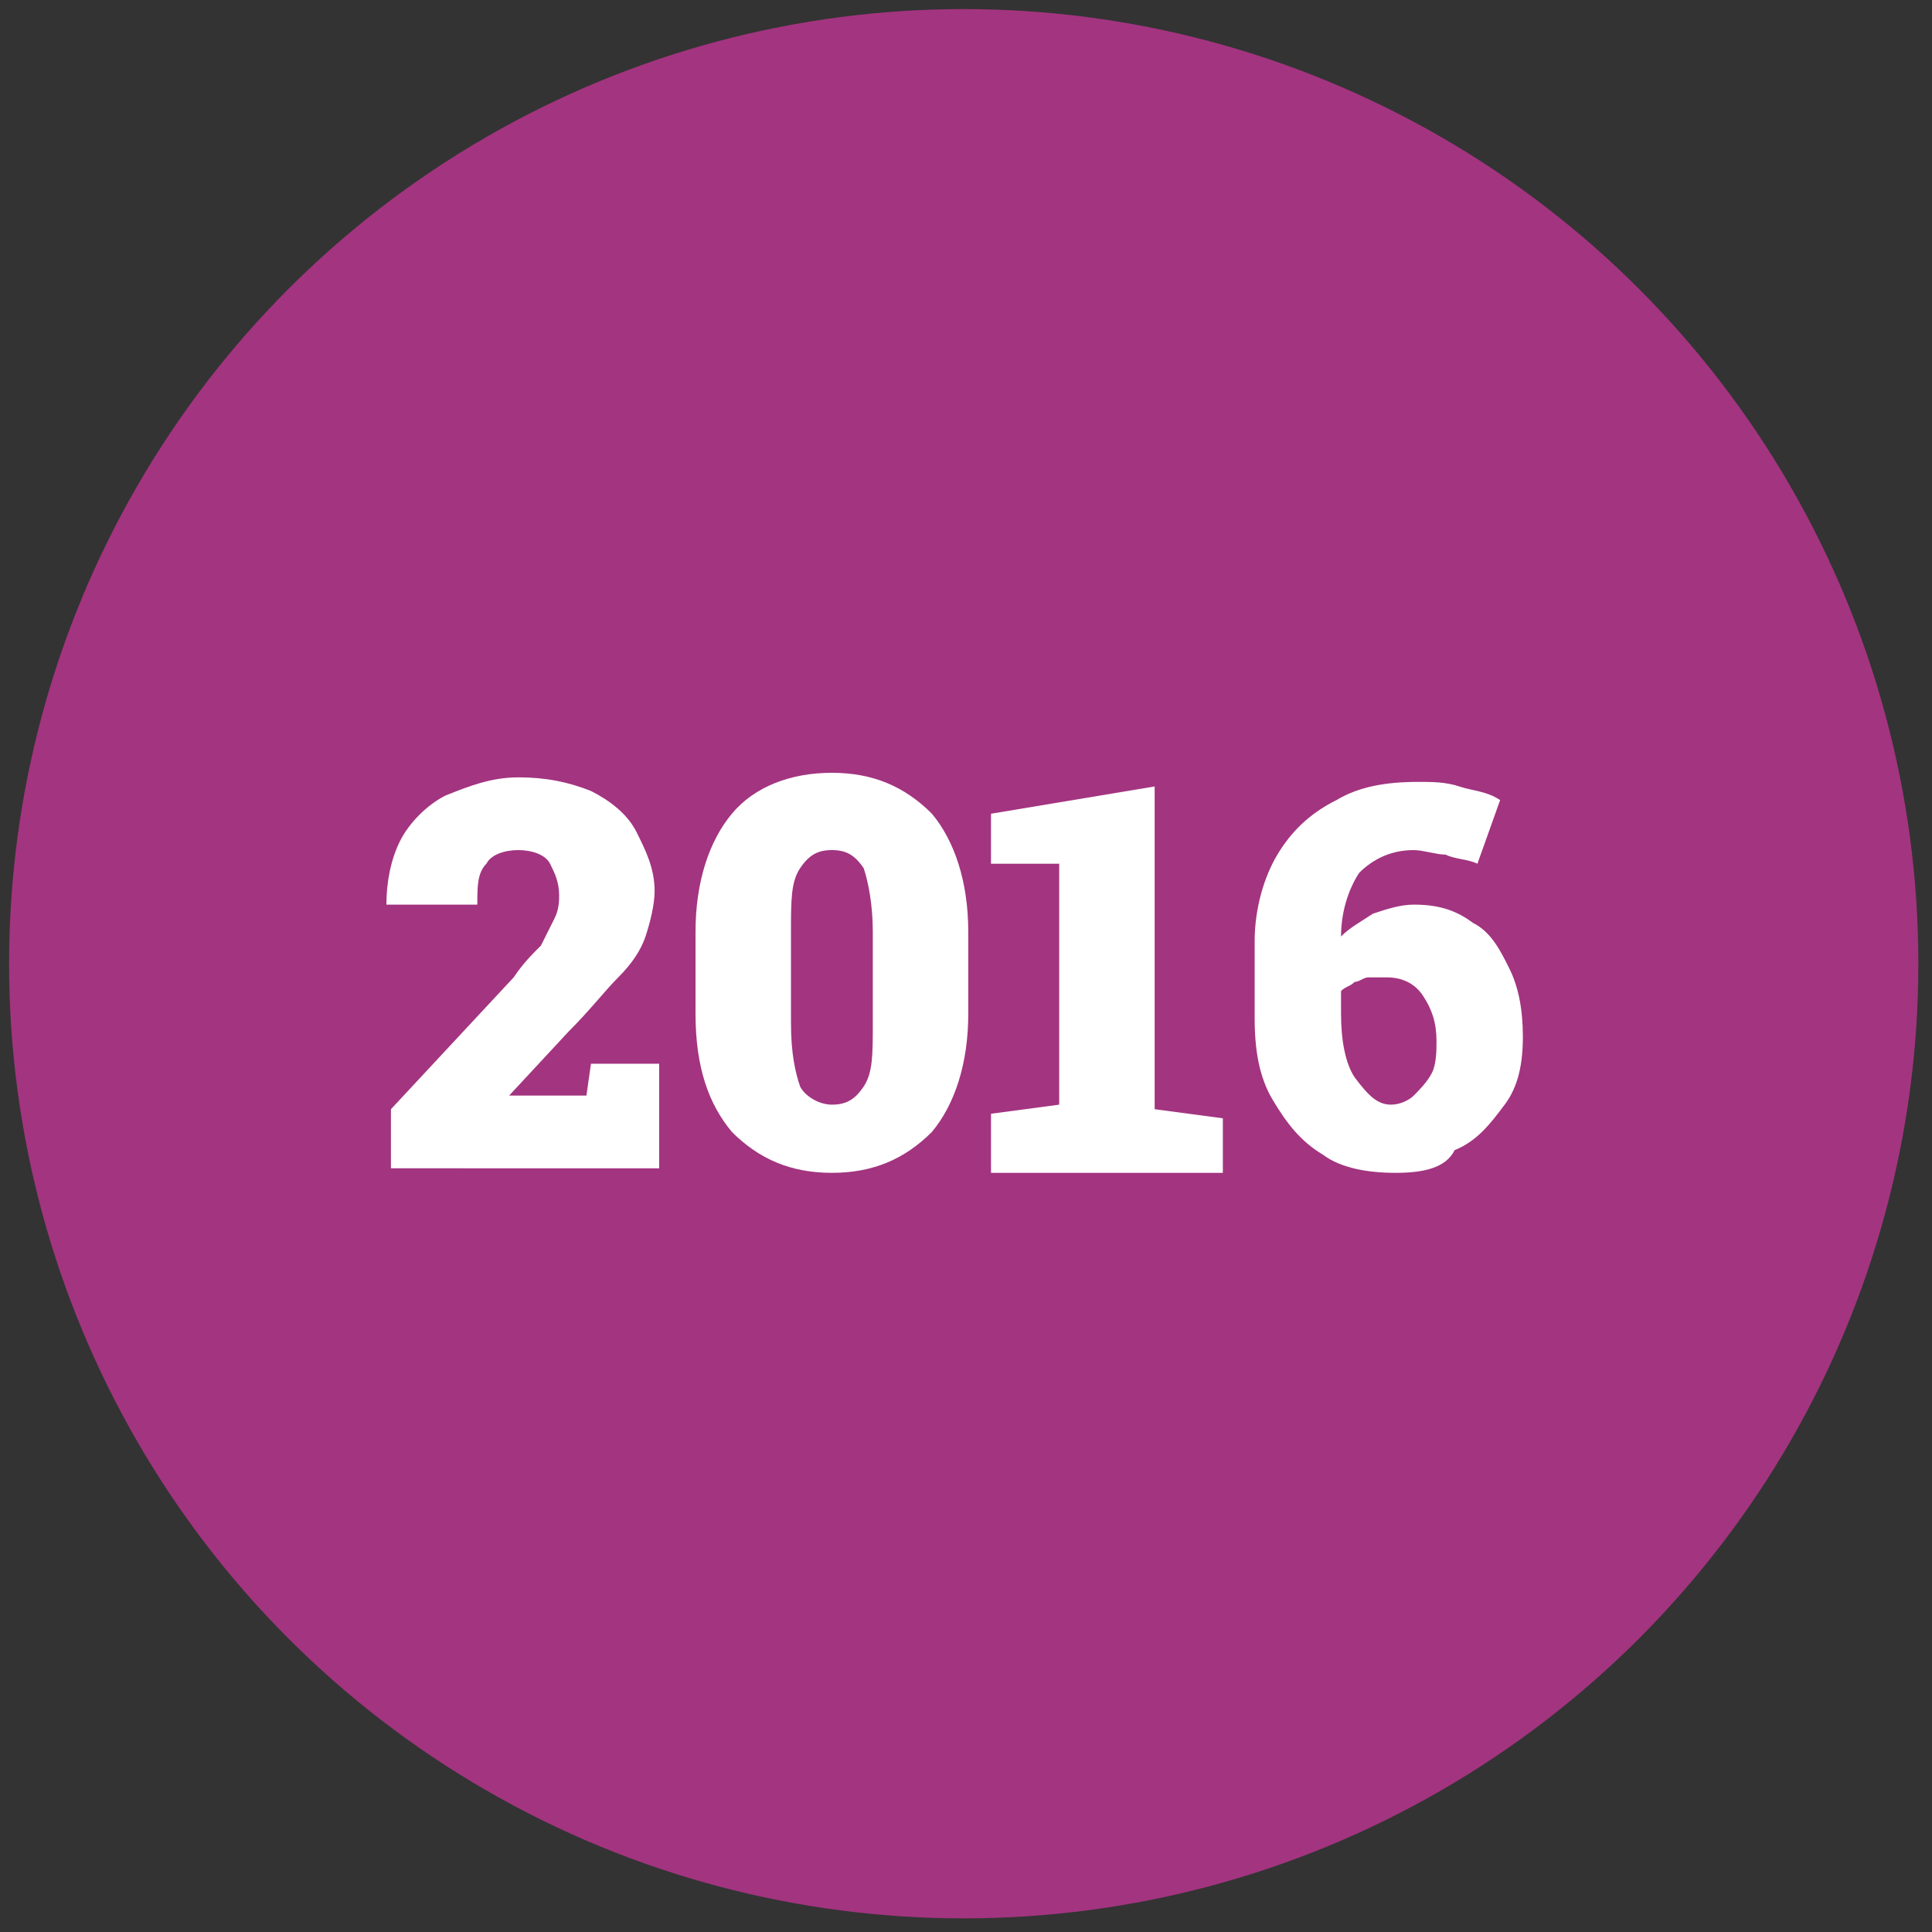 <?xml version="1.0" encoding="utf-8"?>
<!-- Generator: Adobe Illustrator 27.9.0, SVG Export Plug-In . SVG Version: 6.00 Build 0)  -->
<svg version="1.1" id="Capa_1" xmlns="http://www.w3.org/2000/svg" xmlns:xlink="http://www.w3.org/1999/xlink" x="0px" y="0px"
	 viewBox="0 0 42.5 42.5" style="enable-background:new 0 0 42.5 42.5;" xml:space="preserve">
<rect x="0" y="0" width="42.5" height="42.5" fill="#333333" stroke="none"/>
<style type="text/css">
	.st0{fill:#A33480;}
	.st1{fill:#FFFFFF;}
</style>
<g>
	<circle class="st0" cx="21.2" cy="21.2" r="21"/>
	<g>
		<path class="st1" d="M8.6,25.7v-1.3l2.7-2.9c0.2-0.3,0.4-0.5,0.6-0.7c0.1-0.2,0.2-0.4,0.3-0.6c0.1-0.2,0.1-0.4,0.1-0.5
			c0-0.3-0.1-0.5-0.2-0.7c-0.1-0.2-0.4-0.3-0.7-0.3c-0.3,0-0.6,0.1-0.7,0.3c-0.2,0.2-0.2,0.5-0.2,0.9h-2l0,0c0-0.5,0.1-1,0.3-1.4
			c0.2-0.4,0.6-0.8,1-1c0.5-0.2,1-0.4,1.6-0.4s1.1,0.1,1.6,0.3c0.4,0.2,0.8,0.5,1,0.9c0.2,0.4,0.4,0.8,0.4,1.3c0,0.3-0.1,0.7-0.2,1
			c-0.1,0.3-0.3,0.6-0.6,0.9c-0.3,0.3-0.6,0.7-1.1,1.2l-1.3,1.4l0,0h1.7l0.1-0.7h1.5v2.3H8.6z"/>
		<path class="st1" d="M18.3,25.8c-0.9,0-1.6-0.3-2.2-0.9c-0.5-0.6-0.8-1.4-0.8-2.6v-1.8c0-1.1,0.3-2,0.8-2.6
			c0.5-0.6,1.3-0.9,2.2-0.9c0.9,0,1.6,0.3,2.2,0.9c0.5,0.6,0.8,1.5,0.8,2.6v1.8c0,1.1-0.3,2-0.8,2.6C19.9,25.5,19.2,25.8,18.3,25.8z
			 M18.3,24.3c0.3,0,0.5-0.1,0.7-0.4c0.2-0.3,0.2-0.7,0.2-1.4v-2c0-0.6-0.1-1.1-0.2-1.4c-0.2-0.3-0.4-0.4-0.7-0.4
			c-0.3,0-0.5,0.1-0.7,0.4c-0.2,0.3-0.2,0.7-0.2,1.4v2c0,0.7,0.1,1.1,0.2,1.4C17.7,24.1,18,24.3,18.3,24.3z"/>
		<path class="st1" d="M21.8,25.7v-1.2l1.5-0.2V19l-1.5,0v-1.1l3.6-0.6v7.1l1.5,0.2v1.2H21.8z"/>
		<path class="st1" d="M30.7,25.8c-0.6,0-1.2-0.1-1.6-0.4c-0.5-0.3-0.8-0.7-1.1-1.2s-0.4-1.1-0.4-1.8v-1.7c0-0.7,0.2-1.4,0.5-1.9
			c0.3-0.5,0.7-0.9,1.3-1.2c0.5-0.3,1.1-0.4,1.8-0.4c0.3,0,0.6,0,0.9,0.1c0.3,0.1,0.6,0.1,0.9,0.3L32.5,19c-0.2-0.1-0.5-0.1-0.7-0.2
			c-0.2,0-0.5-0.1-0.7-0.1c-0.5,0-0.9,0.2-1.2,0.5c-0.2,0.3-0.4,0.8-0.4,1.4l0,0c0.2-0.2,0.4-0.3,0.7-0.5c0.3-0.1,0.6-0.2,0.9-0.2
			c0.5,0,0.9,0.1,1.3,0.4c0.4,0.2,0.6,0.6,0.8,1c0.2,0.4,0.3,0.9,0.3,1.5c0,0.6-0.1,1.1-0.4,1.5c-0.3,0.4-0.6,0.8-1.1,1
			C31.8,25.7,31.3,25.8,30.7,25.8z M30.6,24.3c0.2,0,0.4-0.1,0.5-0.2c0.1-0.1,0.3-0.3,0.4-0.5c0.1-0.2,0.1-0.5,0.1-0.7
			c0-0.4-0.1-0.7-0.3-1s-0.5-0.4-0.8-0.4c-0.1,0-0.2,0-0.4,0c-0.1,0-0.2,0.1-0.3,0.1c-0.1,0.1-0.2,0.1-0.3,0.2v0.5
			c0,0.6,0.1,1.1,0.3,1.4C30.1,24.1,30.3,24.3,30.6,24.3z"/>
	</g>
</g>
</svg>
